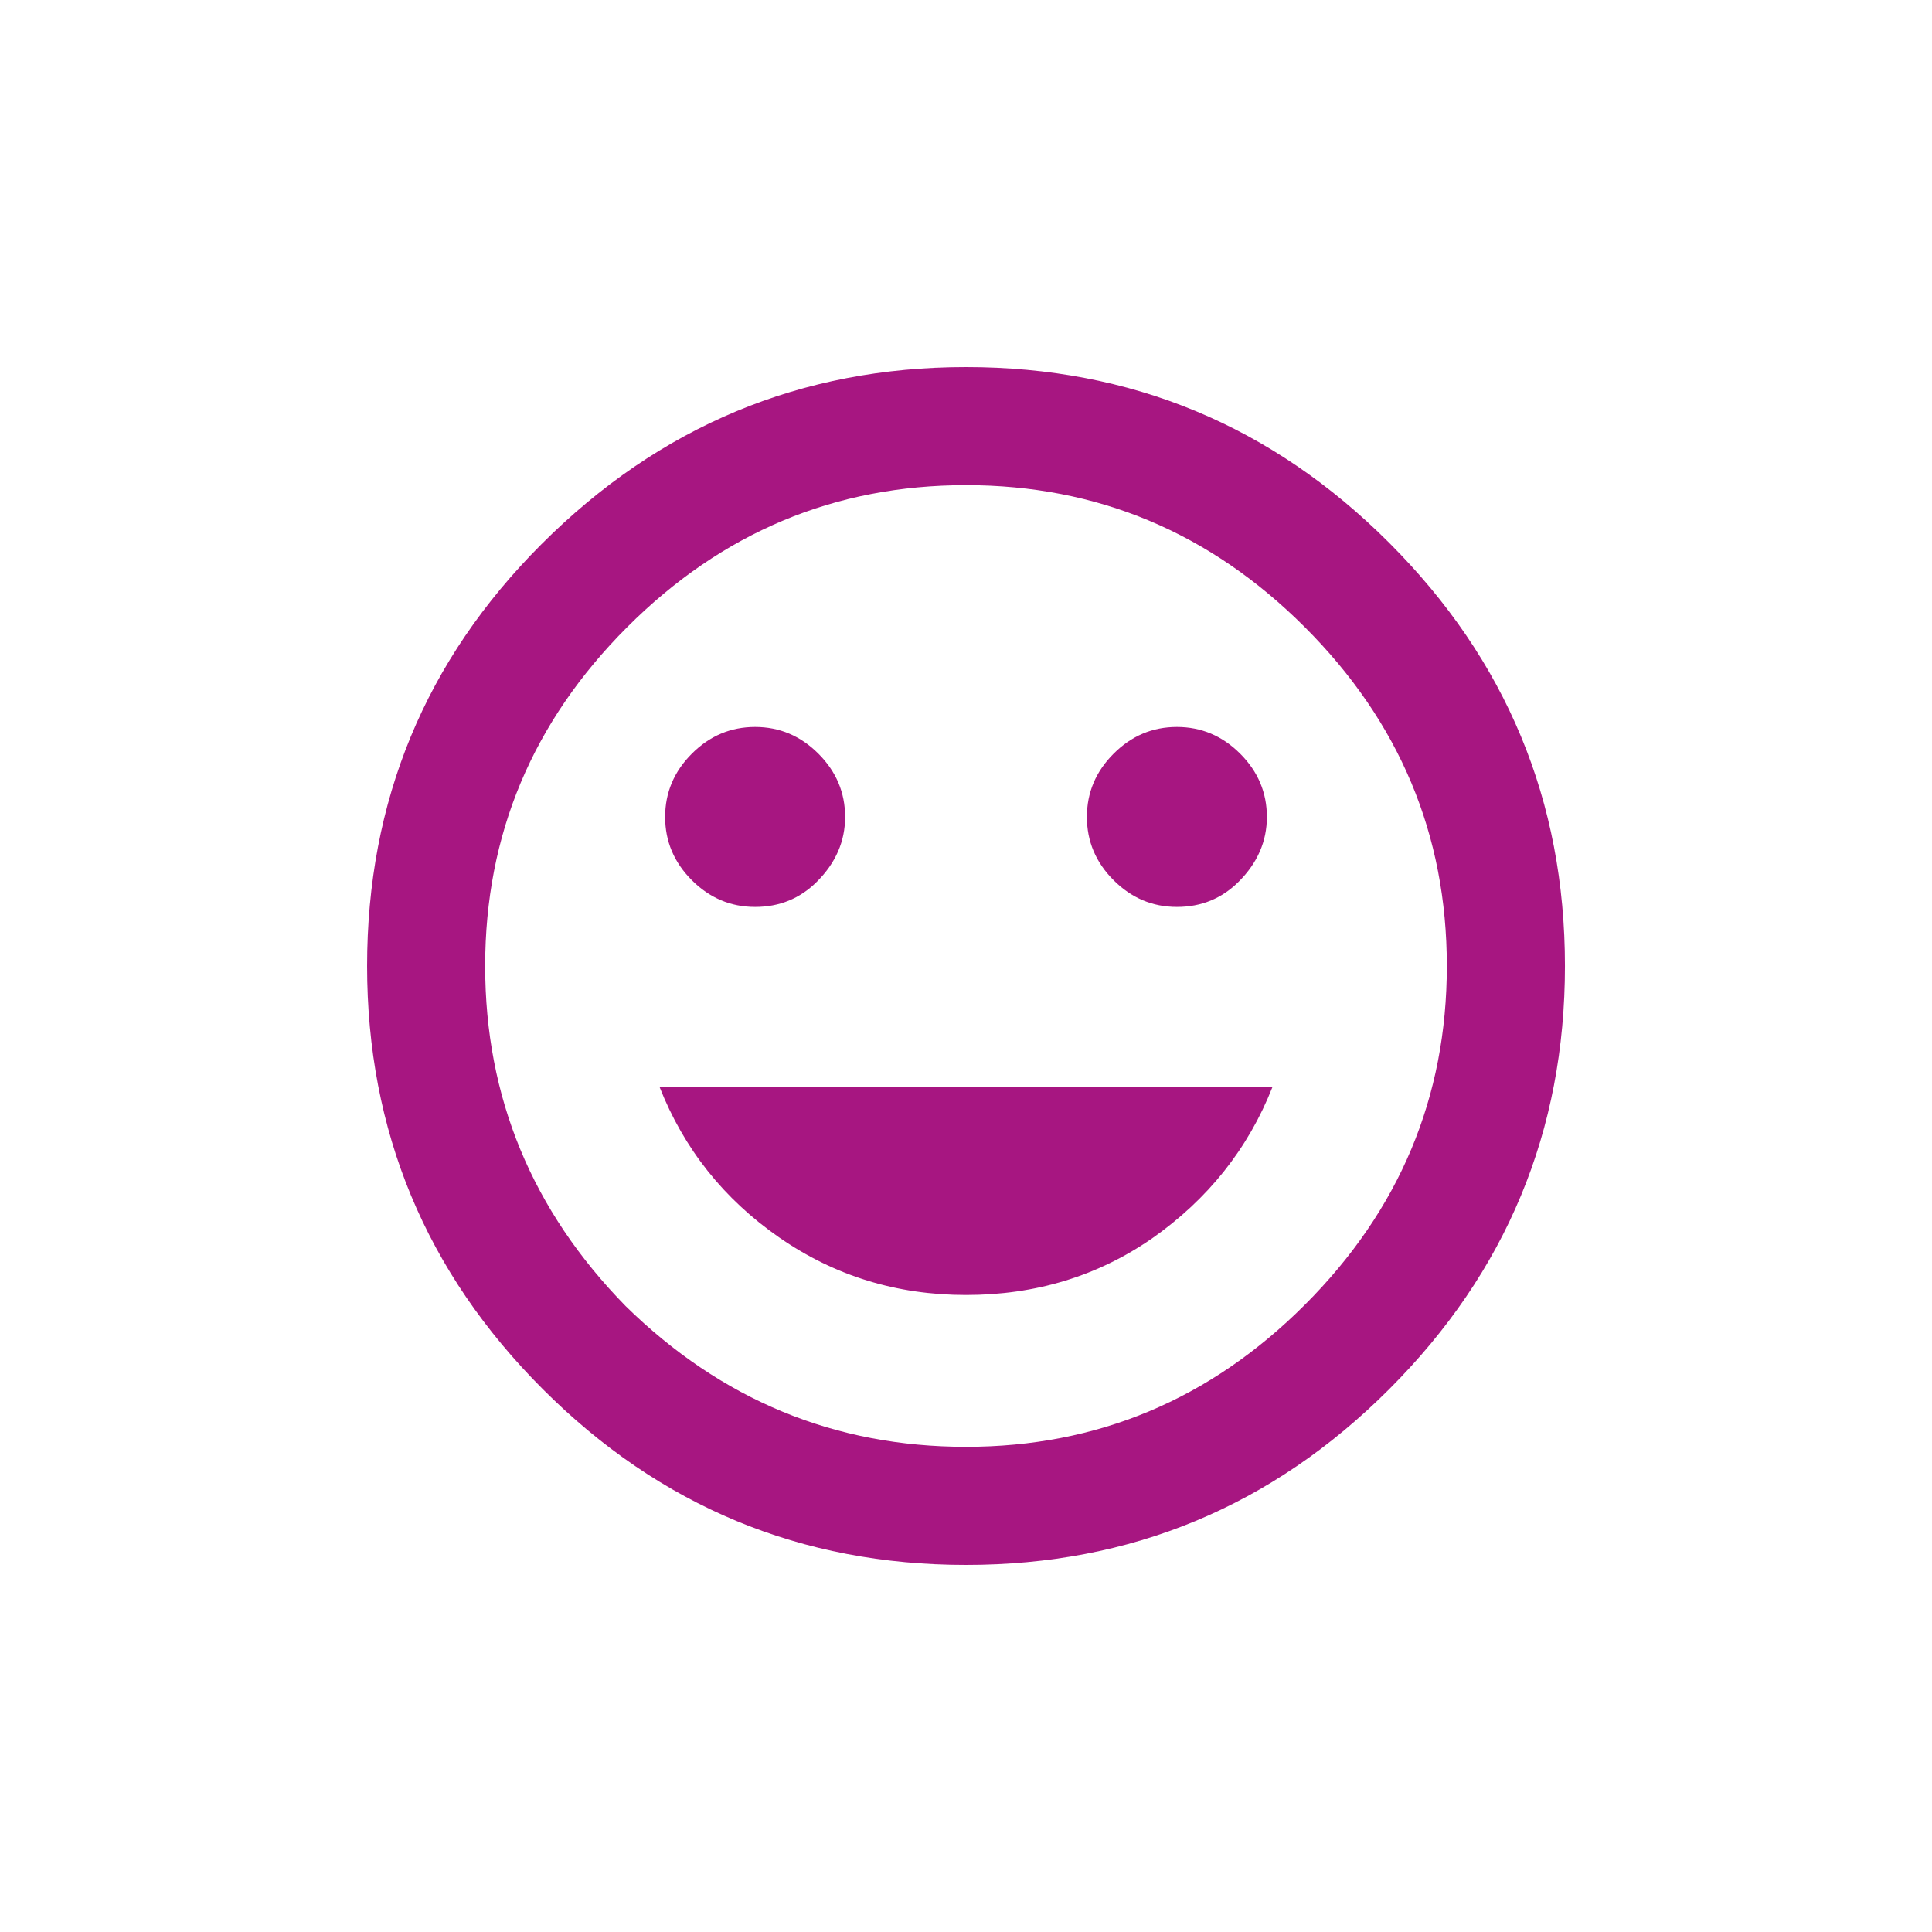 <svg height="100" viewBox="0 0 100 100" width="100" xmlns="http://www.w3.org/2000/svg"><path d="m40.606 45.117c-2.814 1.941-6.016 2.911-9.606 2.911s-6.816-.995-9.678-2.984c-2.862-1.989-4.924-4.585-6.185-7.786h31.728c-1.261 3.202-3.347 5.822-6.258 7.859zm-17.319-18.484c-.873.873-1.941 1.31-3.202 1.31-1.261 0-2.353-.461-3.275-1.383-.922-.922-1.383-2.013-1.383-3.275 0-1.261.461-2.353 1.383-3.275.922-.922 2.013-1.383 3.275-1.383 1.261 0 2.353.461 3.275 1.383.922.922 1.383 2.013 1.383 3.275 0 1.261-.485 2.377-1.455 3.347zm21.831 0c-.873.873-1.941 1.31-3.202 1.31-1.261 0-2.353-.461-3.275-1.383-.922-.922-1.383-2.013-1.383-3.275 0-1.261.461-2.353 1.383-3.275.922-.922 2.013-1.383 3.275-1.383 1.261 0 2.353.461 3.275 1.383.922.922 1.383 2.013 1.383 3.275 0 1.261-.485 2.377-1.455 3.347zm-31.728 21.977c4.948 4.851 10.818 7.277 17.61 7.277s12.638-2.45 17.538-7.35 7.35-10.746 7.35-17.538-2.45-12.638-7.35-17.538c-4.9-4.9-10.746-7.35-17.538-7.35s-12.638 2.45-17.538 7.35c-4.9 4.9-7.35 10.746-7.35 17.538s2.426 12.662 7.277 17.61zm-4.366-39.441c6.113-6.113 13.438-9.169 21.977-9.169s15.84 3.032 21.904 9.096c6.064 6.064 9.096 13.365 9.096 21.904s-3.032 15.84-9.096 21.904c-6.064 6.064-13.365 9.096-21.904 9.096s-15.84-3.032-21.904-9.096c-6.064-6.064-9.096-13.365-9.096-21.904s3.008-15.815 9.023-21.831z" fill="#a71681" transform="translate(19 19)"/></svg>